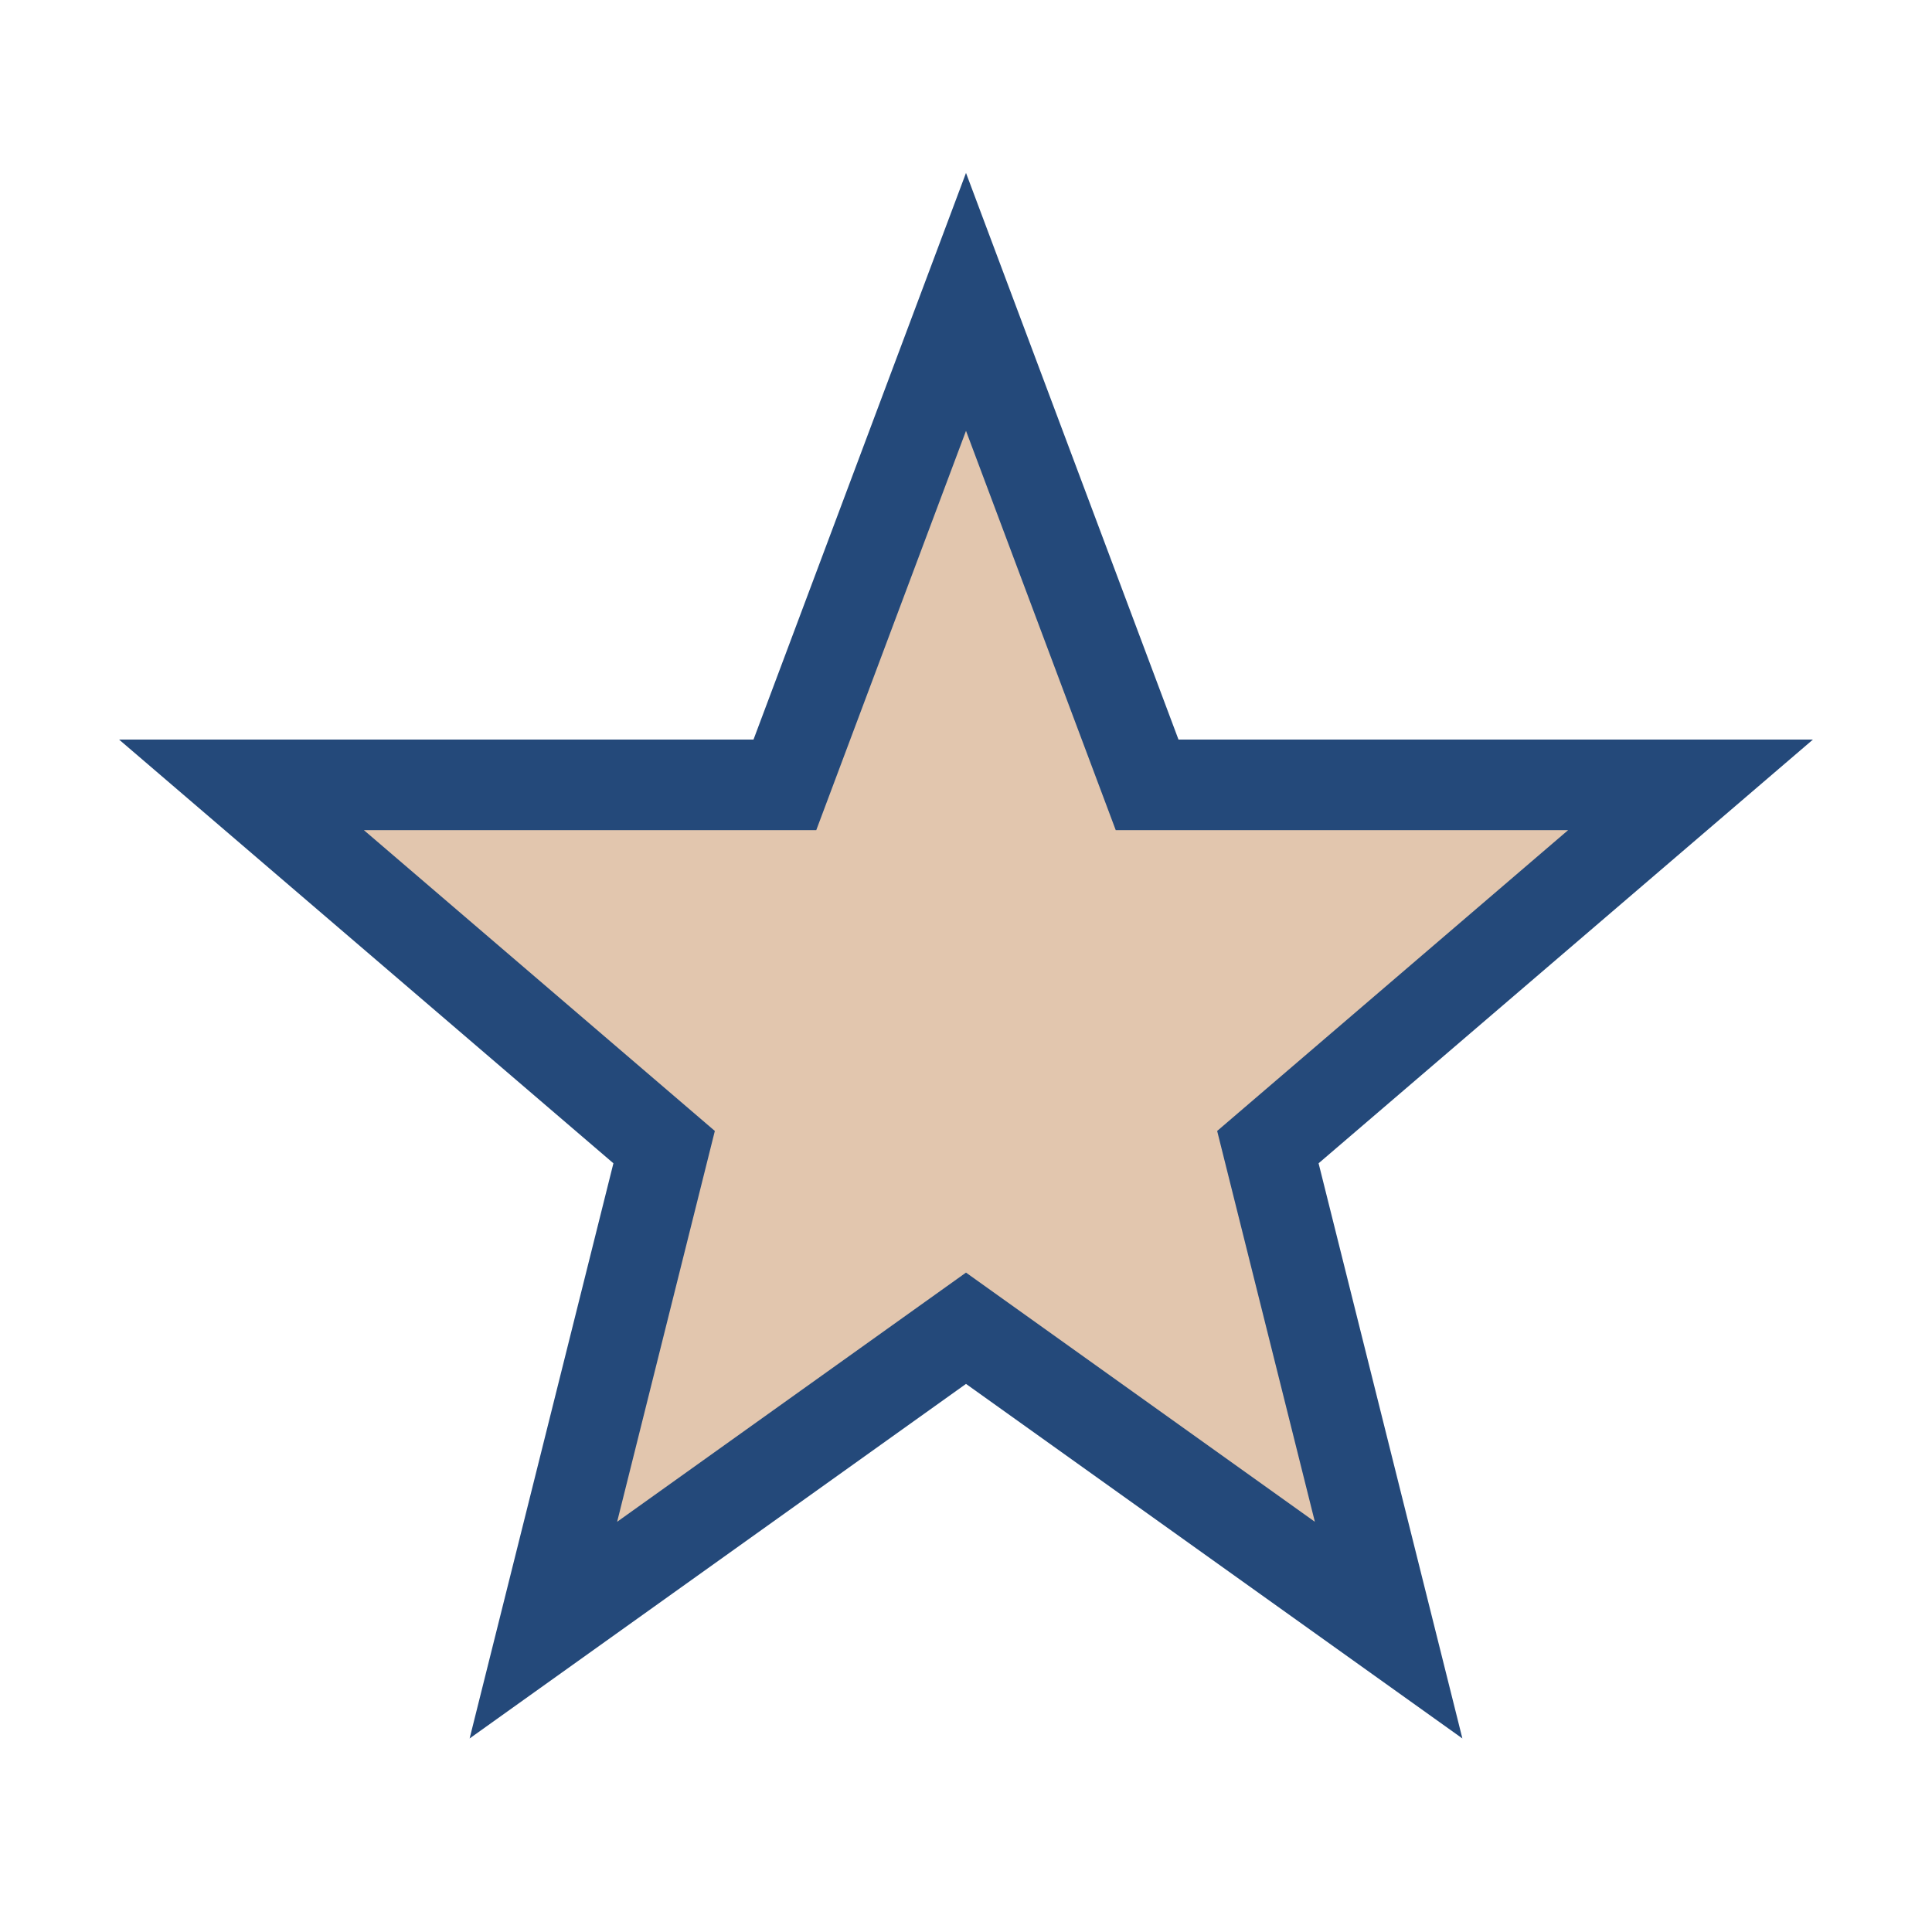 <?xml version="1.0" encoding="UTF-8"?>
<svg xmlns="http://www.w3.org/2000/svg" width="32" height="32" viewBox="0 0 32 32"><polygon points="16,5 19,13 28,13 21,19 23,27 16,22 9,27 11,19 4,13 13,13" fill="#E2C6AE" stroke="#24497A" stroke-width="1.5"/></svg>